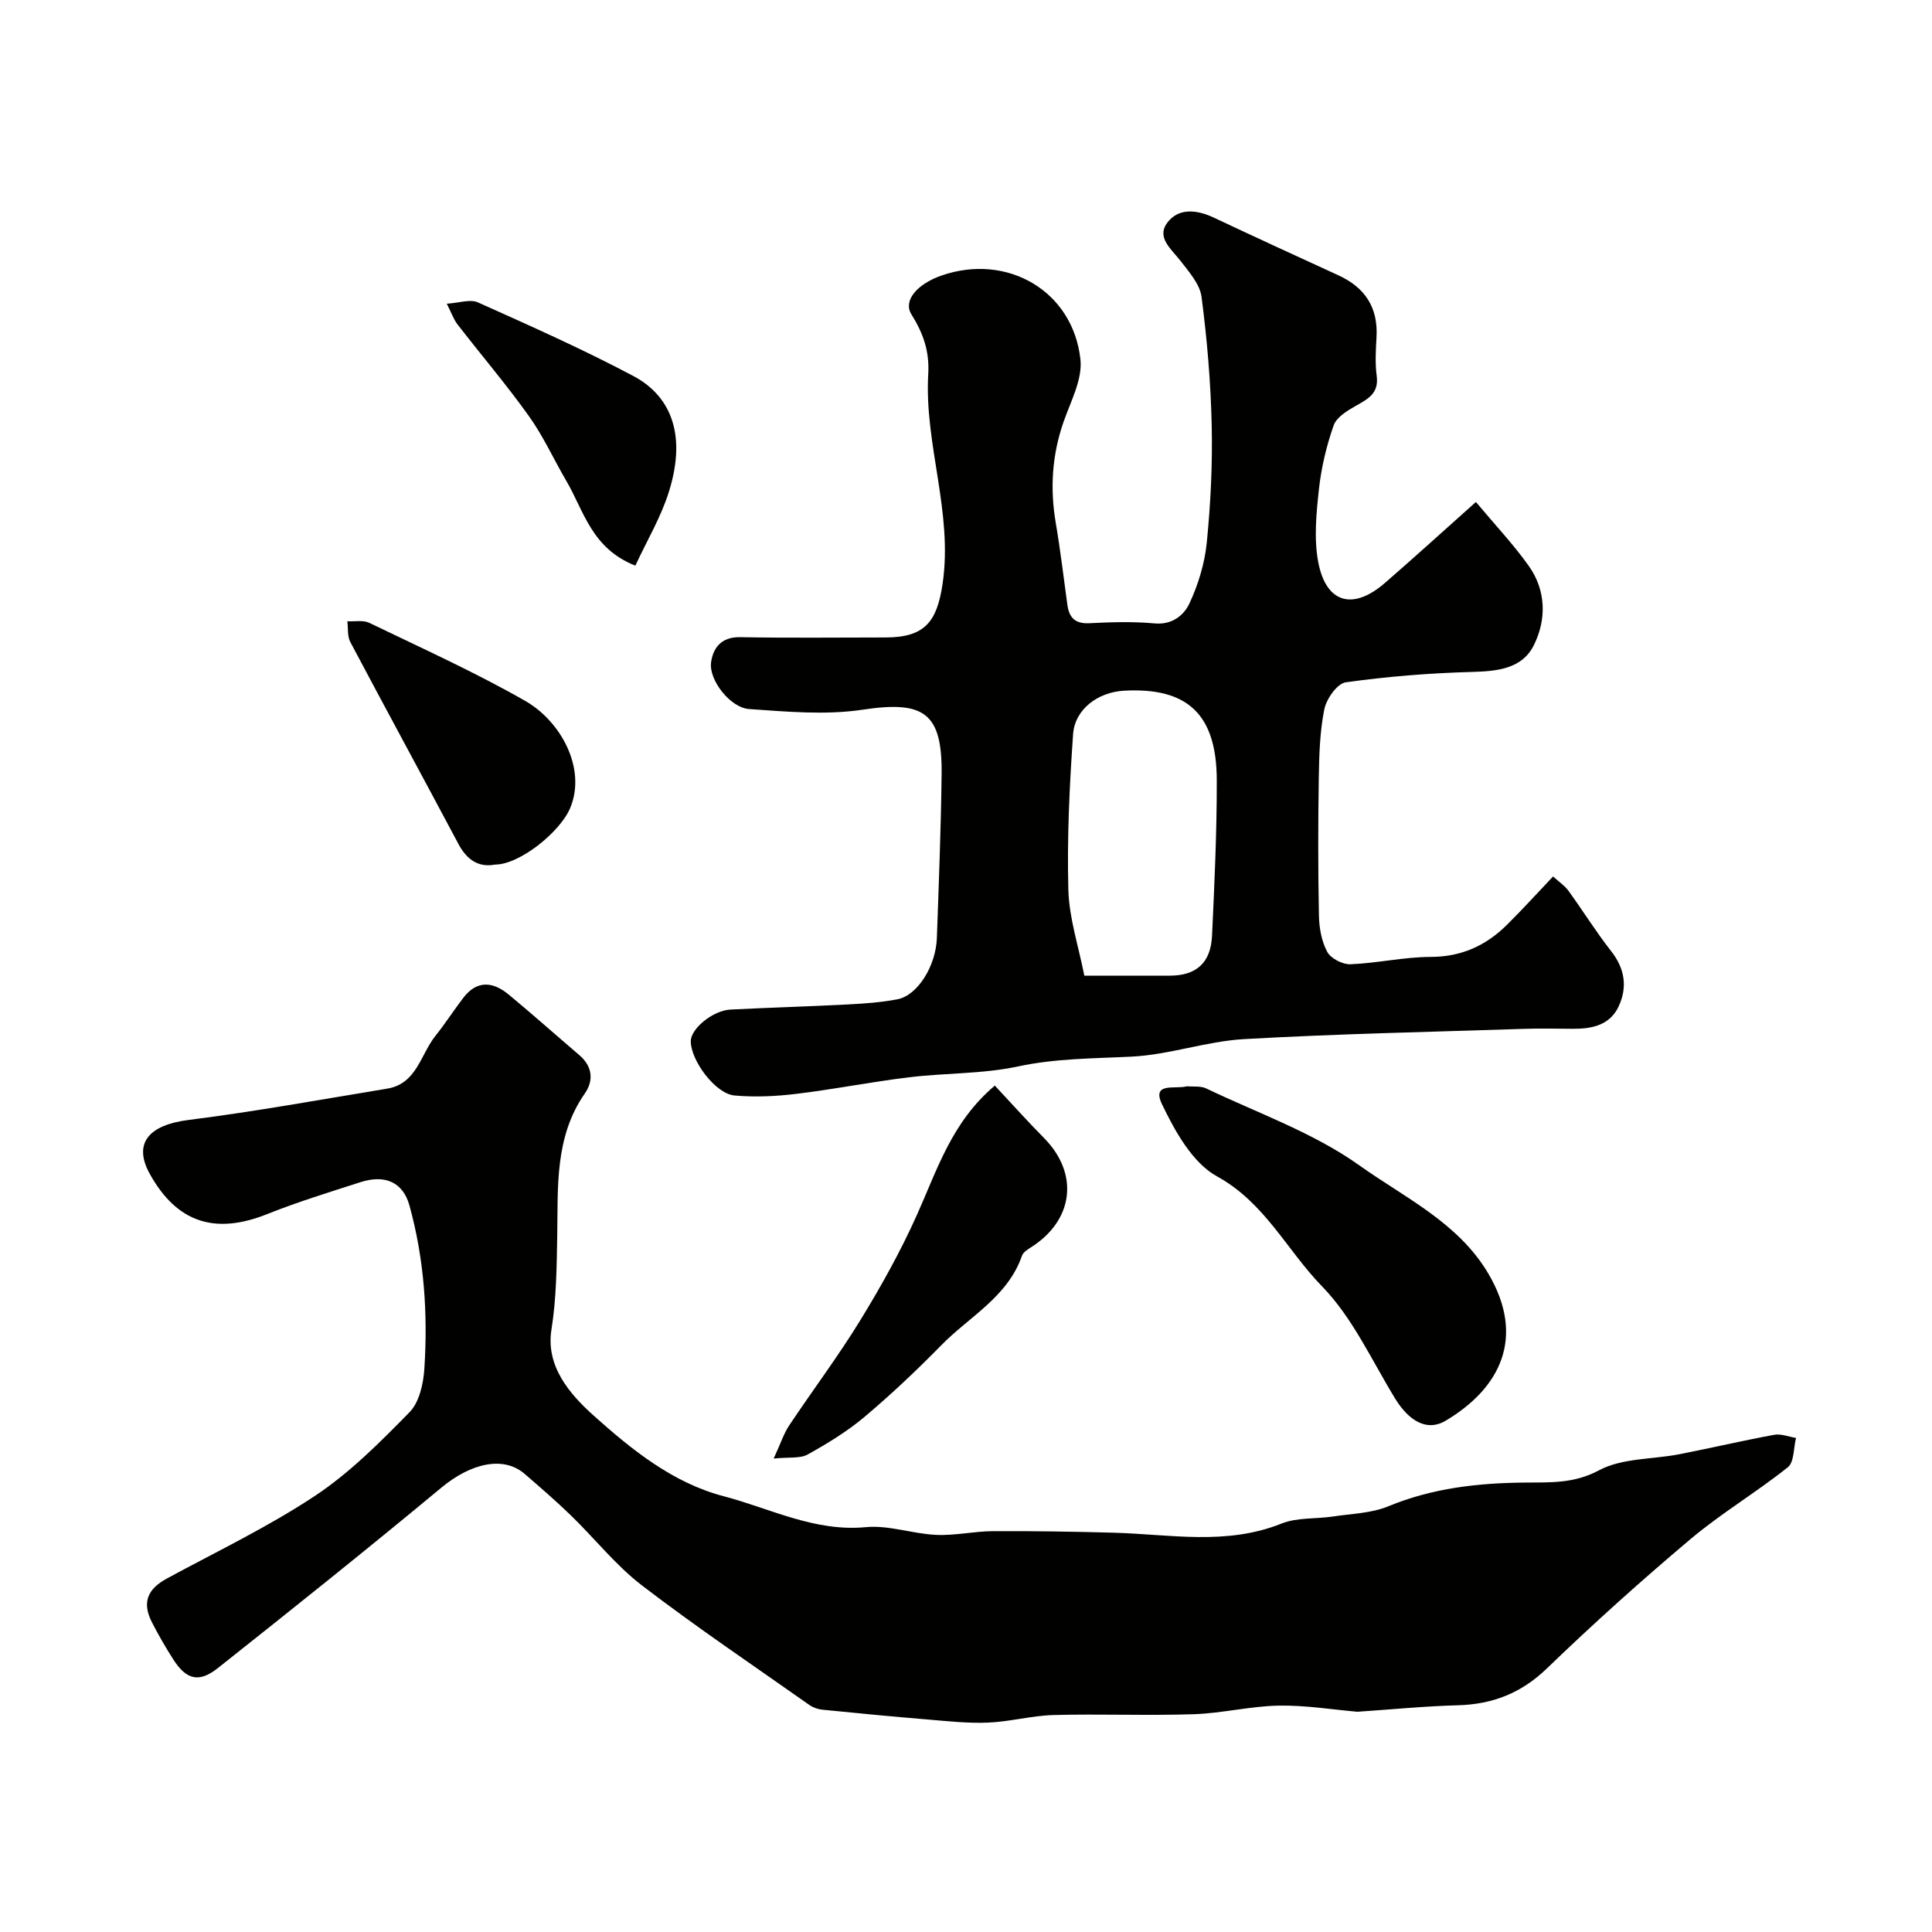 <svg enable-background="new 0 0 400 400" viewBox="0 0 400 400" xmlns="http://www.w3.org/2000/svg"><g fill="#010100"><path d="m281.04 354.4c-5.15-.44-10.74-1.37-16.32-1.27-5.87.11-11.71 1.59-17.59 1.78-9.65.32-19.33-.09-28.98.17-4.55.12-9.07 1.39-13.63 1.57-4.23.17-8.5-.32-12.74-.67-7.19-.6-14.37-1.28-21.55-2.01-.92-.09-1.91-.45-2.67-.98-11.6-8.18-23.39-16.11-34.65-24.74-5.42-4.16-9.77-9.71-14.72-14.51-3.07-2.98-6.33-5.79-9.57-8.59-4.41-3.8-11.15-2.21-17.26 2.87-15.25 12.66-30.73 25.04-46.27 37.35-3.93 3.11-6.54 2.37-9.21-1.8-1.58-2.47-3.06-5.03-4.4-7.64-2.11-4.09-1-6.91 3.06-9.11 10.29-5.58 20.93-10.66 30.66-17.11 7.21-4.78 13.5-11.11 19.6-17.34 2.02-2.06 2.86-5.91 3.06-9.01.74-11.39-.03-22.73-3.09-33.78-1.32-4.78-5.01-6.47-10.12-4.83-6.5 2.09-13.04 4.1-19.37 6.63-10.79 4.3-18.68 1.74-24.27-8.34-3.5-6.32-.23-10.13 8.06-11.17 13.75-1.73 27.4-4.23 41.09-6.48 6.11-1 6.9-7.04 9.97-10.9 2.04-2.55 3.81-5.31 5.8-7.91 2.86-3.73 6.18-3.33 9.41-.65 4.94 4.09 9.73 8.36 14.61 12.53 2.74 2.34 2.99 5.27 1.12 7.95-6.29 9.01-5.53 19.56-5.7 29.5-.12 6.53-.17 12.88-1.2 19.38-1.2 7.58 3.76 13.33 8.78 17.83 7.88 7.06 16.39 13.91 26.85 16.65 9.69 2.54 18.85 7.42 29.48 6.41 4.75-.45 9.67 1.38 14.54 1.6 3.9.18 7.84-.75 11.77-.77 8.34-.04 16.69.09 25.03.32 11.62.33 23.26 2.69 34.7-1.89 3.24-1.3 7.12-.93 10.69-1.47 3.84-.58 7.93-.66 11.43-2.11 9.15-3.78 18.61-4.83 28.34-4.91 5.17-.05 10.09.24 15.28-2.54 4.77-2.56 11.06-2.24 16.65-3.33 6.55-1.28 13.05-2.81 19.62-4.02 1.42-.26 3.01.41 4.52.65-.53 2.07-.37 5.01-1.7 6.07-6.5 5.19-13.73 9.48-20.08 14.82-10.22 8.6-20.18 17.55-29.79 26.82-5.33 5.14-11.25 7.44-18.46 7.64-6.78.18-13.53.85-20.78 1.34z"/><path d="m305.57 103.93c3.99 4.77 7.79 8.79 10.96 13.26 3.61 5.1 3.67 11.13 1.01 16.44-2.45 4.88-7.62 5.35-12.87 5.49-8.71.24-17.44.94-26.06 2.15-1.76.25-3.99 3.43-4.42 5.57-.94 4.63-1.07 9.47-1.15 14.23-.15 9.49-.16 19 .03 28.49.05 2.54.54 5.32 1.72 7.51.74 1.37 3.18 2.63 4.8 2.57 5.55-.22 11.07-1.51 16.6-1.52 6.38-.01 11.47-2.34 15.82-6.66 3.19-3.16 6.21-6.49 9.54-10 1.33 1.22 2.44 1.94 3.17 2.95 2.99 4.13 5.69 8.48 8.84 12.5 2.86 3.64 3.43 7.48 1.55 11.48-1.83 3.9-5.57 4.64-9.52 4.61-3.33-.02-6.67-.1-10 .01-19.36.64-38.73 1.03-58.06 2.13-7.77.45-15.41 3.23-23.18 3.62-7.92.4-15.73.35-23.61 2.04-7.34 1.57-15.04 1.33-22.54 2.24-7.77.94-15.47 2.48-23.24 3.42-4.26.52-8.63.73-12.89.35-3.96-.35-9.08-7.27-9.05-11.27.02-2.58 4.58-6.34 8.22-6.52 8.09-.41 16.2-.64 24.29-1.06 3.44-.18 6.91-.42 10.28-1.07 4.15-.8 7.95-6.85 8.16-12.7.4-11.26.84-22.53.98-33.8.17-12.88-3.69-15.36-16.33-13.46-7.67 1.16-15.71.41-23.53-.13-3.9-.27-8.36-6.02-7.87-9.65.41-3.01 2.12-5.3 5.99-5.23 10.04.18 20.09.07 30.14.06 8.15-.01 10.64-3.28 11.8-11.09 2.19-14.81-3.8-28.87-2.97-43.4.28-4.89-1.07-8.52-3.49-12.42-1.75-2.82 1.17-6.27 6.29-8.04 13.53-4.67 27.15 3.18 28.71 17.36.46 4.16-2.03 8.74-3.51 13-2.37 6.85-2.81 13.74-1.6 20.85.96 5.64 1.63 11.32 2.41 16.99.37 2.67 1.62 3.95 4.56 3.8 4.49-.23 9.02-.37 13.48.04 3.67.34 6.09-1.69 7.25-4.18 1.82-3.9 3.14-8.27 3.57-12.54.8-8.05 1.2-16.19 1.02-24.28-.2-8.88-.95-17.77-2.1-26.58-.34-2.65-2.59-5.19-4.36-7.48-1.91-2.47-5.12-4.88-2.64-8.03 2.35-2.98 6.08-2.55 9.52-.93 8.56 4.03 17.16 7.99 25.77 11.93 5.54 2.53 8.29 6.67 7.93 12.86-.15 2.66-.31 5.37.04 7.99.48 3.58-1.76 4.75-4.28 6.17-1.78 1.01-4.03 2.36-4.63 4.07-1.49 4.25-2.56 8.74-3.05 13.22-.54 4.98-1.06 10.2-.15 15.05 1.62 8.62 7.26 10.11 13.92 4.26 5.97-5.19 11.82-10.5 18.73-16.67zm-81.07 98.07c6.75 0 12.22.01 17.7 0 5.46-.01 8.48-2.63 8.74-8.27.5-10.73 1-21.46.98-32.2-.03-13.65-6.06-19.24-19.16-18.53-5.42.29-10.22 3.8-10.59 9.03-.75 10.7-1.26 21.46-.98 32.18.16 5.89 2.12 11.73 3.31 17.79z"/><path d="m245.73 224.9c1.38.13 2.86-.1 3.98.44 10.69 5.12 22.2 9.15 31.73 15.94 9.38 6.69 20.51 11.86 26.73 22.45 7.69 13.08 2.52 23.67-8.91 30.44-3.74 2.22-7.49.14-10.38-4.56-4.86-7.92-8.82-16.77-15.16-23.28-7.28-7.47-11.83-17.33-21.76-22.78-5.07-2.79-8.7-9.34-11.39-14.95-2.22-4.66 2.94-3.02 5.16-3.7z"/><path d="m205.97 224.76c3.39 3.63 6.7 7.33 10.19 10.86 7.31 7.41 6.15 17.07-2.79 22.68-.69.43-1.54 1-1.78 1.69-2.96 8.52-10.86 12.57-16.67 18.49-5.09 5.19-10.39 10.2-15.94 14.88-3.58 3.01-7.66 5.5-11.77 7.78-1.57.87-3.83.51-7.03.84 1.49-3.23 2.1-5.19 3.2-6.84 4.87-7.31 10.17-14.34 14.75-21.82 4.31-7.03 8.36-14.3 11.72-21.81 4.19-9.32 7.19-19.22 16.12-26.75z"/><path d="m102.51 179c-3.33.64-5.8-.89-7.59-4.25-7.42-13.96-14.99-27.85-22.39-41.82-.64-1.2-.43-2.85-.62-4.3 1.52.08 3.27-.29 4.54.32 10.84 5.24 21.86 10.2 32.3 16.17 7.4 4.23 12.7 14.01 9.31 22.15-2.07 4.97-10.46 11.73-15.55 11.73z"/><path d="m131.54 117.11c-9.07-3.57-10.65-11.33-14.27-17.51-2.61-4.46-4.76-9.24-7.75-13.43-4.66-6.53-9.89-12.66-14.81-19.02-.77-.99-1.19-2.26-2.21-4.27 2.56-.16 4.84-.99 6.43-.28 10.84 4.86 21.72 9.69 32.2 15.25 7.26 3.85 11.25 11.5 7.37 23.93-1.64 5.27-4.55 10.14-6.96 15.33z"/></g></svg>